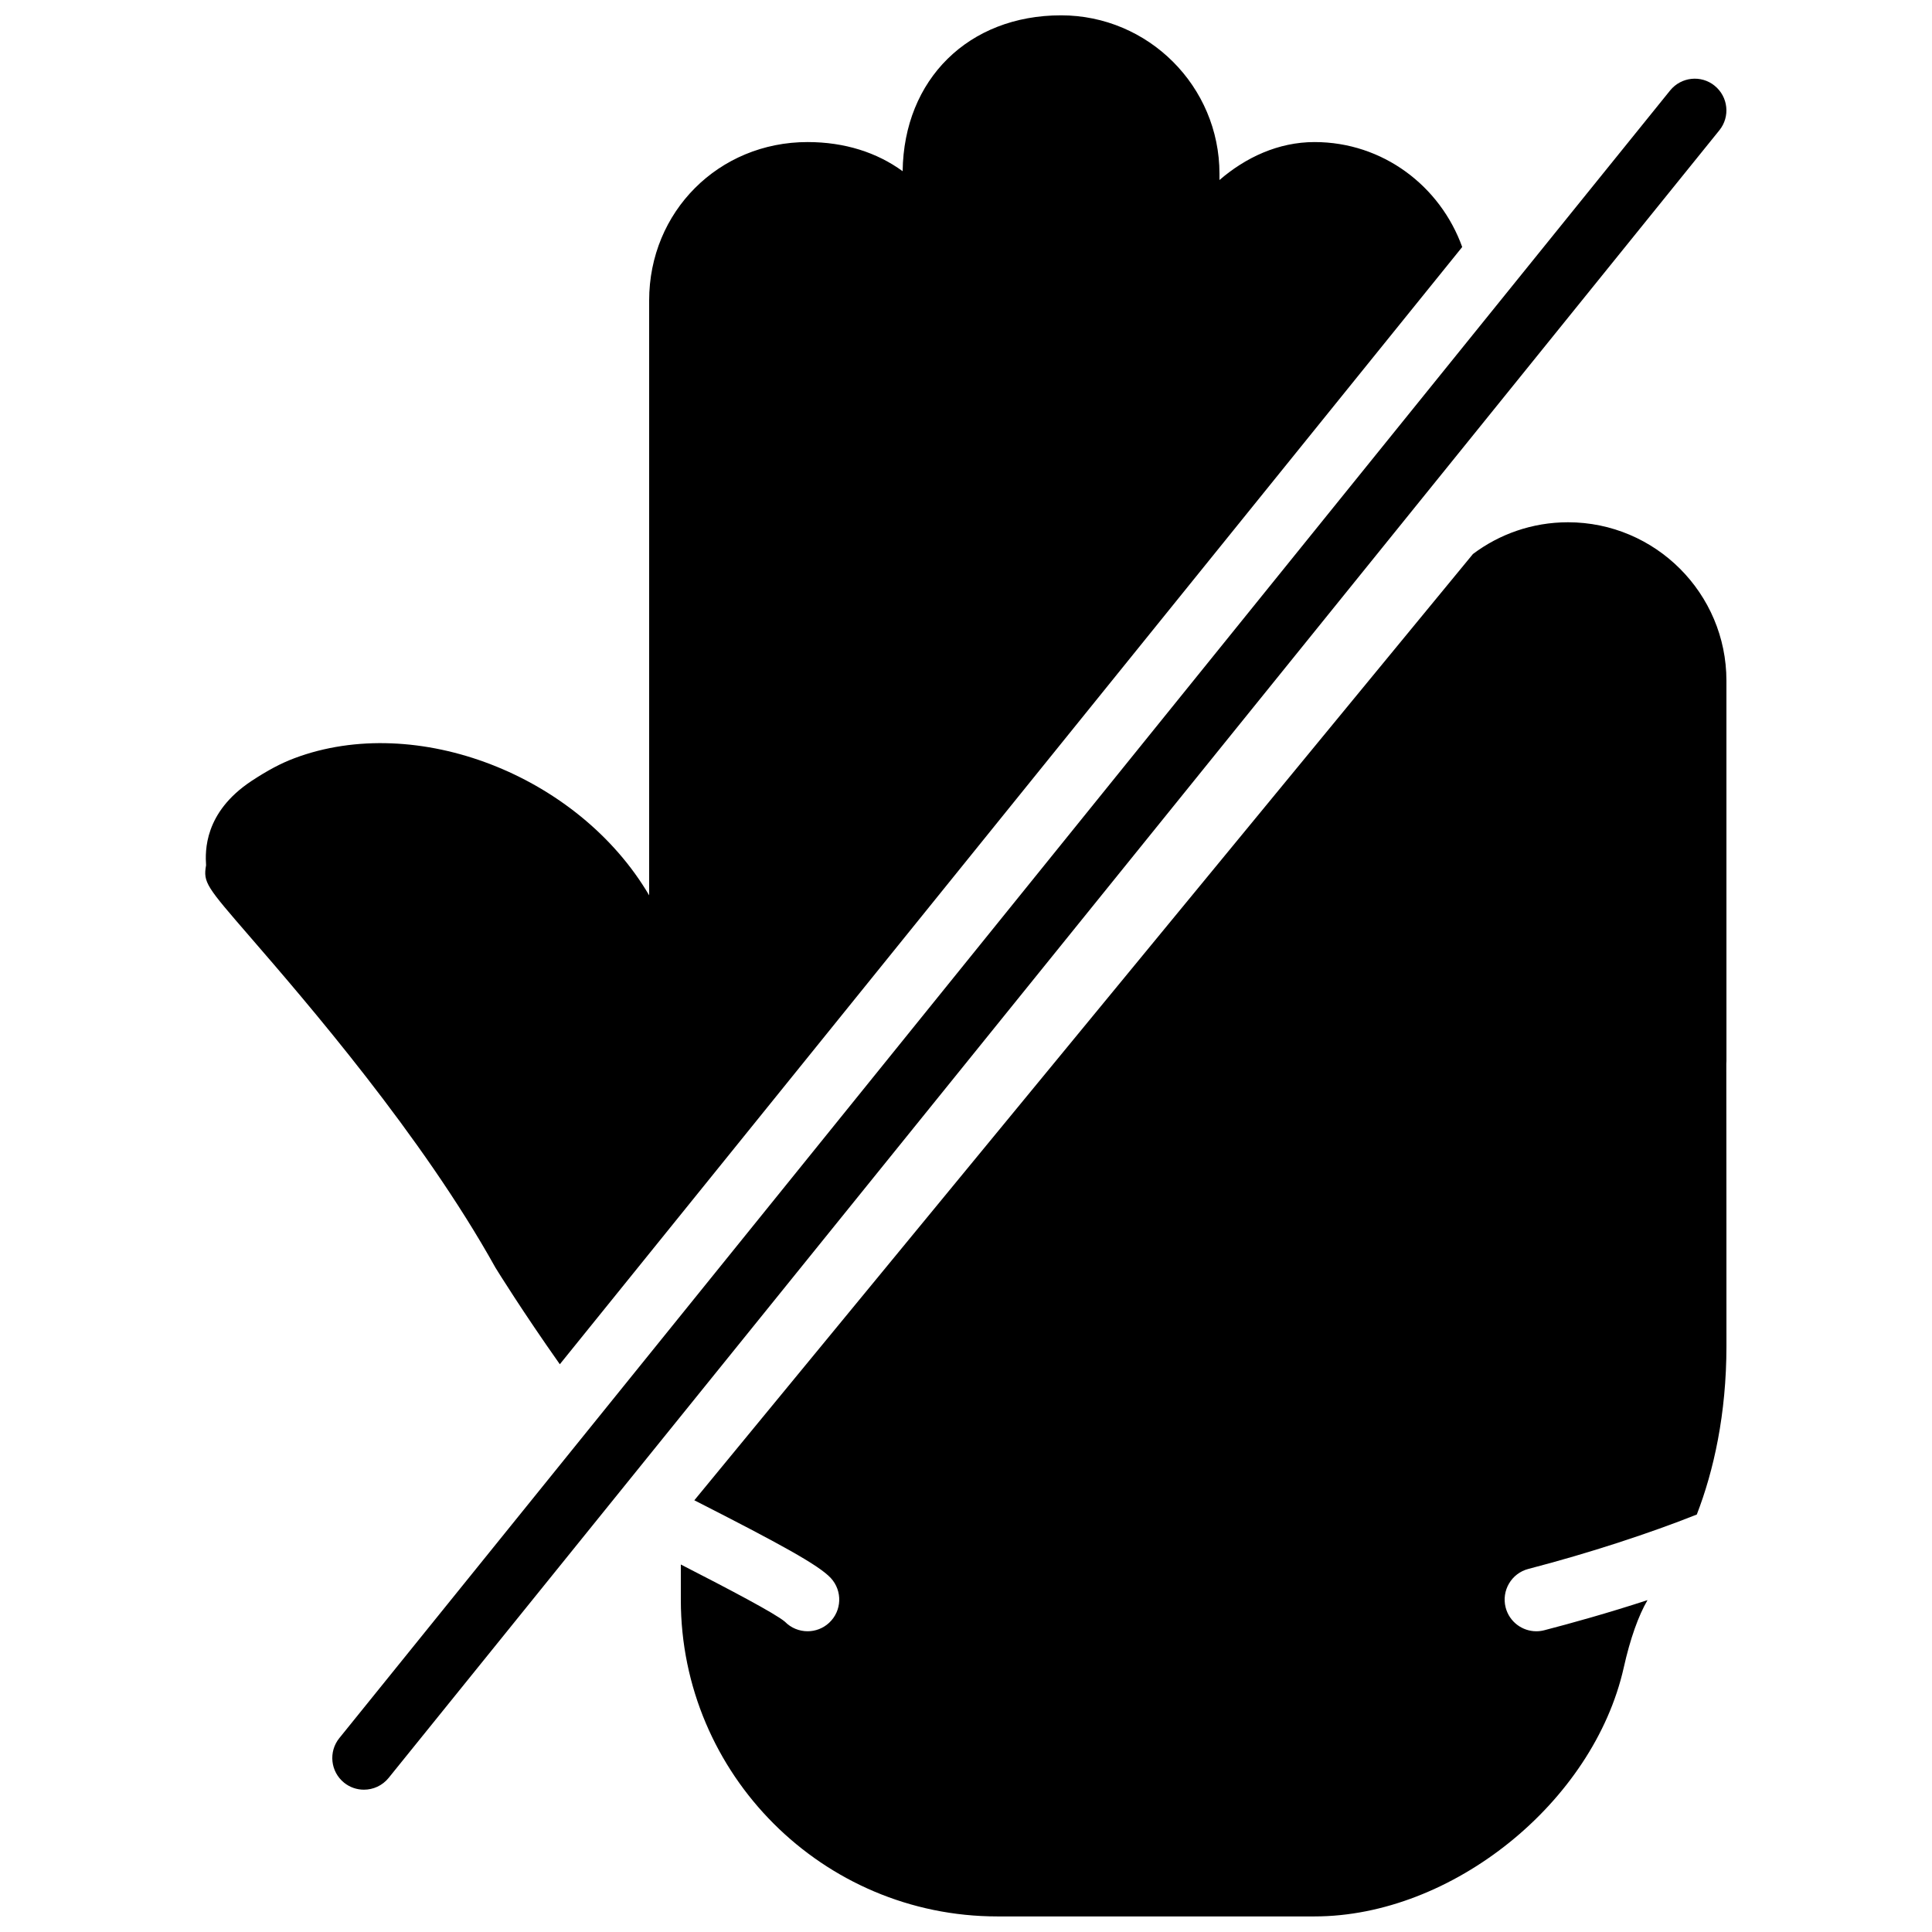 <?xml version="1.0" encoding="UTF-8"?>
<!-- Uploaded to: SVG Repo, www.svgrepo.com, Generator: SVG Repo Mixer Tools -->
<svg width="800px" height="800px" version="1.1" viewBox="144 144 512 512" xmlns="http://www.w3.org/2000/svg">
 <defs>
  <clipPath id="b">
   <path d="m198 148.09h334v357.91h-334z"/>
  </clipPath>
  <clipPath id="a">
   <path d="m324 282h278v369.9h-278z"/>
  </clipPath>
 </defs>
 <path d="m598.4 166.72c-3.602-2.922-8.883-2.352-11.805 1.258l-352.67 436.64c-2.914 3.609-2.352 8.891 1.258 11.812 1.555 1.254 3.41 1.855 5.266 1.855 2.453 0 4.879-1.066 6.543-3.121l352.66-436.64c2.914-3.602 2.352-8.883-1.258-11.805" fill-rule="evenodd"/>
 <g clip-path="url(#b)">
  <path d="m292.36 505.54 239.14-296.08c-5.809-16.141-21.008-27.812-39.137-27.812-9.605 0-18.273 4.09-25.191 10.062v-1.664c0-23.148-18.832-41.984-41.984-41.984-24.492 0-41.672 16.953-41.977 41.312-6.793-4.961-15.363-7.727-25.199-7.727-23.543 0-41.98 18.441-41.98 41.984v157.64c-18.727-31.867-61.652-48.5-93.988-36.344-3.602 1.352-7.121 3.227-11.418 6.055-12.586 8.348-12.25 18.605-12.016 22.336-0.816 4.559 0.125 5.641 11.613 18.91 14.801 17.102 45.609 52.707 65.074 87.711 0.52 0.848 7.195 11.621 17.062 25.602" fill-rule="evenodd"/>
 </g>
 <g clip-path="url(#a)">
  <path d="m601.52 324.39c0-23.148-18.836-41.984-41.984-41.984-9.449 0-18.172 3.133-25.191 8.414l-206.34 250.77c22.605 11.512 32.973 17.16 36.164 20.605 3.148 3.398 2.957 8.707-0.445 11.863-1.617 1.504-3.668 2.242-5.707 2.242-2.191 0-4.375-0.855-6.004-2.527-2.562-2.176-14.762-8.598-27.586-15.164v9.379c0 46.258 37.629 83.883 83.887 83.883h84.051c36.391 0 73.918-30.203 81.945-65.949 1.703-7.633 3.894-13.762 6.297-17.875-10.488 3.434-20.371 6.172-27.355 7.984-0.707 0.188-1.422 0.27-2.117 0.27-3.727 0-7.137-2.504-8.121-6.289-1.156-4.484 1.531-9.07 6.023-10.234 16.164-4.199 32.051-9.422 44.629-14.41 4.484-11.578 7.859-26.645 7.859-44.637 0-5.519-0.008-66.359-0.035-74.859 0.027-0.25 0.035-0.512 0.035-0.715z" fill-rule="evenodd"/>
 </g>
</svg>